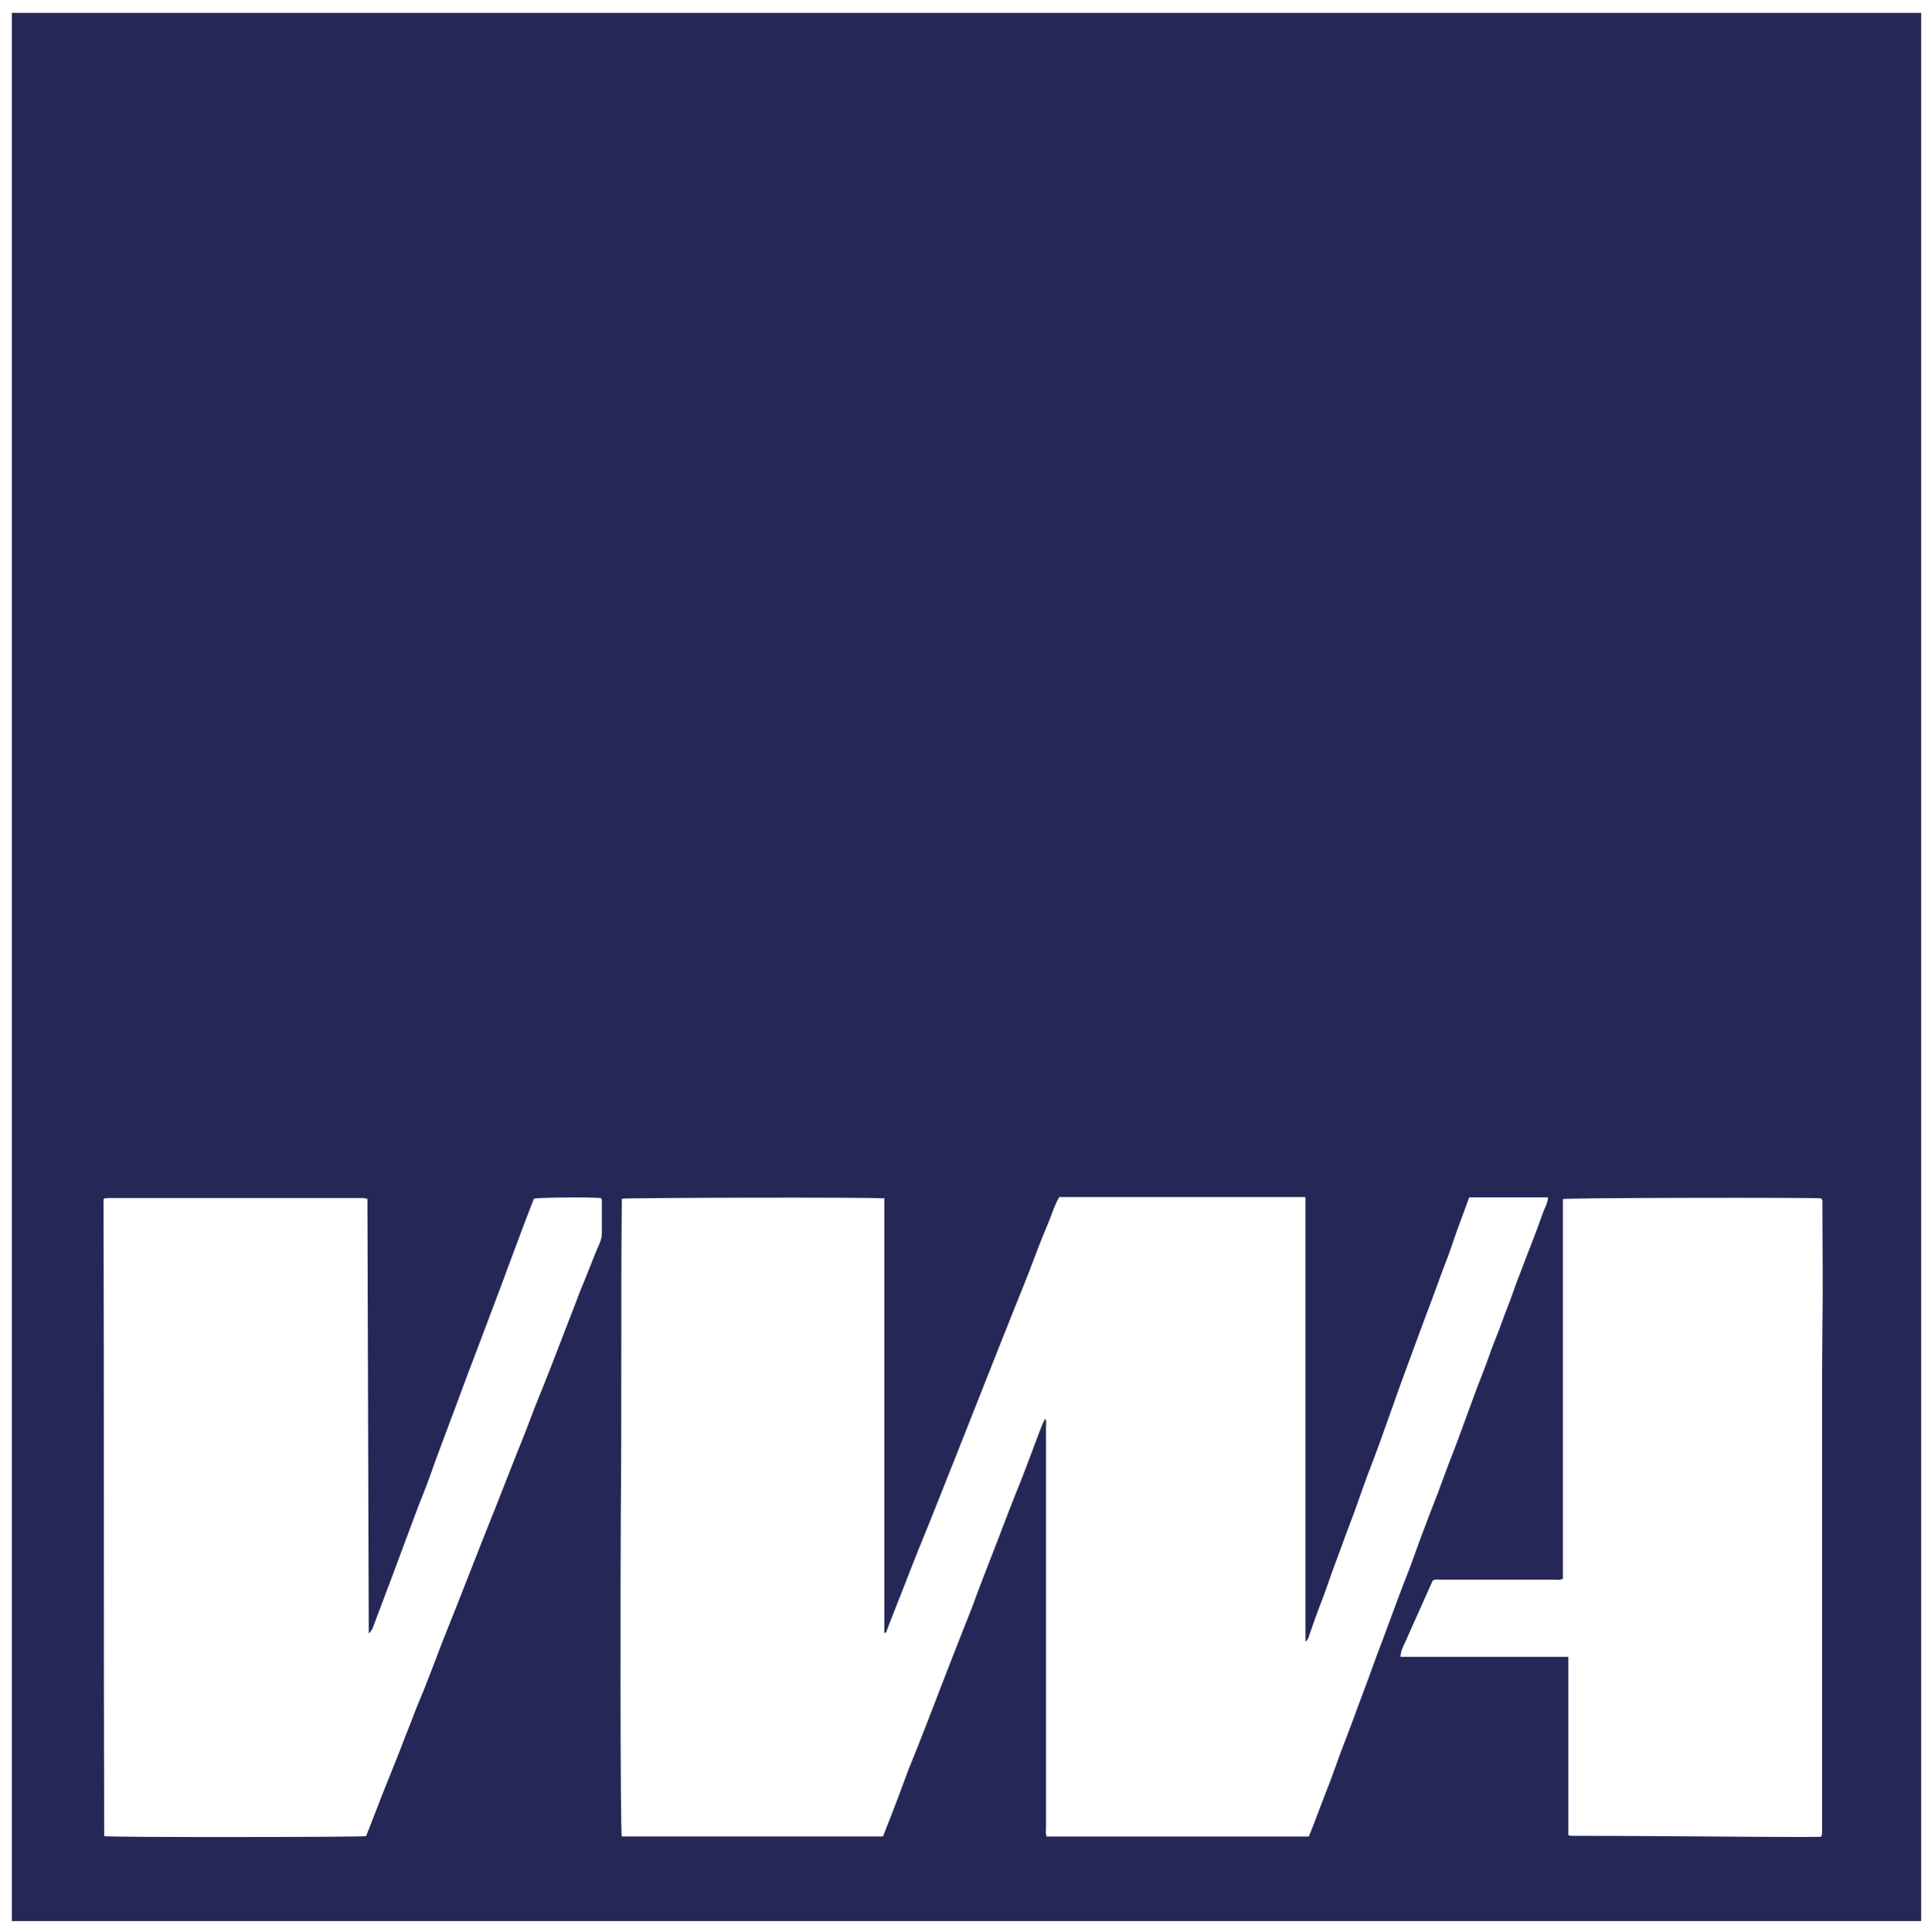 <?xml version="1.0" encoding="UTF-8"?> <svg xmlns="http://www.w3.org/2000/svg" version="1.1" viewBox="0 0 570.8 571.1"><defs><style> .cls-1 { fill: #252856; } </style></defs><!-- Generator: Adobe Illustrator 28.6.0, SVG Export Plug-In . SVG Version: 1.2.0 Build 709) --><g><g id="Ebene_1"><path class="cls-1" d="M3.5,567.8c0-188,0-376,0-564,188.1,0,376.3,0,564.4,0,0,188,0,376,0,564-.8,0-1.5,0-2.3,0-186.6,0-373.2,0-559.8,0-.8,0-1.5,0-2.3,0ZM260.9,354.2c-3.1-.4-75.7-.2-77.1.1-.3,31.4,0,62.8-.3,94.1-.1,12.5-.2,92.8.3,94.4h77.2c1.6-4.1,3.2-8.1,4.7-12.1.9-2.4,1.8-4.9,2.7-7.3,1.9-4.7,3.8-9.4,5.6-14.1,1.4-3.6,2.8-7.2,4.2-10.9,2.1-5.5,4.3-11,6.4-16.4,1.4-3.6,2.9-7.2,4.2-10.9,2.1-5.6,4.3-11.1,6.4-16.6,2.1-5.5,4.2-11,6.4-16.4,1.9-4.8,3.7-9.7,5.5-14.5.5-1.4,1.1-2.8,1.8-4.3.5.7.3,1.4.3,2,0,9.1,0,18.1,0,27.2,0,30.6,0,61.2,0,91.8,0,.8-.2,1.6.2,2.5h77.5c1-2.4,1.9-4.8,2.8-7.2,1.1-3,2.3-6,3.5-9.1,1-2.6,1.9-5.3,2.9-8,1.9-5,3.8-9.9,5.6-14.9,1.8-4.7,3.5-9.4,5.2-14.1,1.1-2.9,2.2-5.8,3.3-8.8,1-2.7,2-5.4,3-8.1,1.1-3,2.3-6,3.5-9.1,1-2.6,1.9-5.3,2.9-8,1.8-4.8,3.6-9.6,5.5-14.4,1-2.7,2-5.4,3-8.1,1.2-3.1,2.4-6.1,3.5-9.2,1.7-4.5,3.3-9.1,5-13.6,1.2-3.1,2.4-6.1,3.5-9.2.9-2.7,2-5.3,3-7.9,1.1-3.1,2.3-6.2,3.5-9.3.9-2.5,1.8-5.1,2.8-7.6,1.1-3,2.3-6,3.5-9.1,1.1-2.8,2.1-5.6,3.1-8.4.5-1.5,1.5-3,1.6-4.8h-23.3c-1.2,3.3-2.4,6.5-3.6,9.8-1.2,3.3-2.2,6.6-3.5,9.8-1.7,4.4-3.2,8.8-4.9,13.2-1.4,3.7-2.8,7.5-4.2,11.3-2.2,6-4.4,11.9-6.5,17.9-1.2,3.4-2.4,6.8-3.6,10.1-1.6,4.5-3.4,8.9-5,13.4-1.2,3.3-2.3,6.7-3.6,10-1.7,4.4-3.2,8.8-4.9,13.2-1.2,3.2-2.3,6.6-3.5,9.8-1.5,3.8-2.9,7.7-4.2,11.6-.2.5-.5.9-.9,1.2,0-.1,0-.2,0-.2,0-43.4,0-86.7,0-130.1,0-.1,0-.2,0-.4,0-.1,0-.2,0-.3,0,0,0-.1,0-.2,0,0,0,0-.2-.2h-72.6c-1.5,2.6-2.3,5.5-3.5,8.3-2,4.7-3.8,9.5-5.6,14.3-2.3,5.8-4.7,11.7-7,17.5-2.1,5.3-4.2,10.6-6.3,15.9-2.1,5.4-4.3,10.8-6.4,16.2-2.1,5.4-4.3,10.7-6.4,16.1-2.1,5.3-4.2,10.6-6.4,15.9-1.4,3.5-2.8,7.1-4.2,10.7-1.7,4.3-3.4,8.6-5.1,13-.1.3-.1.8-.8,1v-108.8c0-3.3,0-6.6,0-9.9,0-3.3,0-6.6,0-9.9ZM108.3,354.3c-.4-.1-.6-.2-.7-.2-25.1,0-50.3,0-75.4,0-.4,0-.8,0-1.2.1,0,0,0,0-.1,0,0,0,0,0-.3.3.2,62.6,0,125.4.2,188.2,2,.4,76,.3,77.4,0,1.7-4.2,3.3-8.5,5-12.8,1.8-4.6,3.7-9.1,5.5-13.8,1-2.8,2.2-5.5,3.2-8.2,1-2.8,2.2-5.5,3.3-8.2,1.8-4.5,3.5-9,5.2-13.5,1.8-4.5,3.6-9.1,5.4-13.6,1.8-4.5,3.5-9,5.3-13.5,1.8-4.6,3.6-9.1,5.4-13.6,1.8-4.5,3.5-9,5.3-13.5,1.1-2.8,2.3-5.7,3.4-8.5,1-2.5,1.9-5.1,2.9-7.6,1.9-4.7,3.8-9.4,5.6-14.1,1.7-4.4,3.4-8.8,5.1-13.2,1.3-3.2,2.4-6.5,3.8-9.7,1.2-3,2.4-6,3.6-9,.7-1.7,1.7-3.4,1.7-5.4,0-3,0-6,0-9.1,0-.5.1-1-.3-1.3-3.1-.3-18.5-.2-19.8.2-1.1,2.9-2.3,5.9-3.4,8.9-2.1,5.6-4.2,11.2-6.3,16.9-2.2,5.8-4.4,11.7-6.6,17.5-2.1,5.5-4.2,11-6.2,16.5-2.2,5.8-4.3,11.6-6.5,17.4-1.2,3.3-2.3,6.6-3.6,9.8-1.8,4.4-3.4,8.9-5.1,13.4-1.2,3.1-2.3,6.3-3.5,9.4-2,5.4-4.1,10.8-6.1,16.2-.3.9-.7,1.8-1.5,2.5-.1-42.8-.3-85.6-.4-128.5ZM463.6,489.7v52.7c.3.1.5.2.6.2,18.6,0,37.3.2,55.9.3,6,0,12.1.1,18.1,0,0,0,0,0,.1-.1,0,0,0,0,.1-.1.2-.4.2-.9.2-1.4,0-4.6,0-9.1,0-13.7,0-15,0-29.9,0-44.9,0-22.1,0-44.1,0-66.2,0-8.1,0-16.2.1-24.3.2-12.1,0-24.2,0-36.4,0-.6.1-1.2-.4-1.6-2.5-.3-74.8-.2-76.3.2v112.2c-.9.5-1.6.3-2.3.3-11.4,0-22.7,0-34.1,0-.7,0-1.4-.2-2.1.3-1.3,2.8-2.5,5.6-3.8,8.5-1.4,3.1-2.8,6.2-4.2,9.4-.6,1.4-1.5,2.8-1.5,4.6h49.1Z"></path></g></g></svg> 